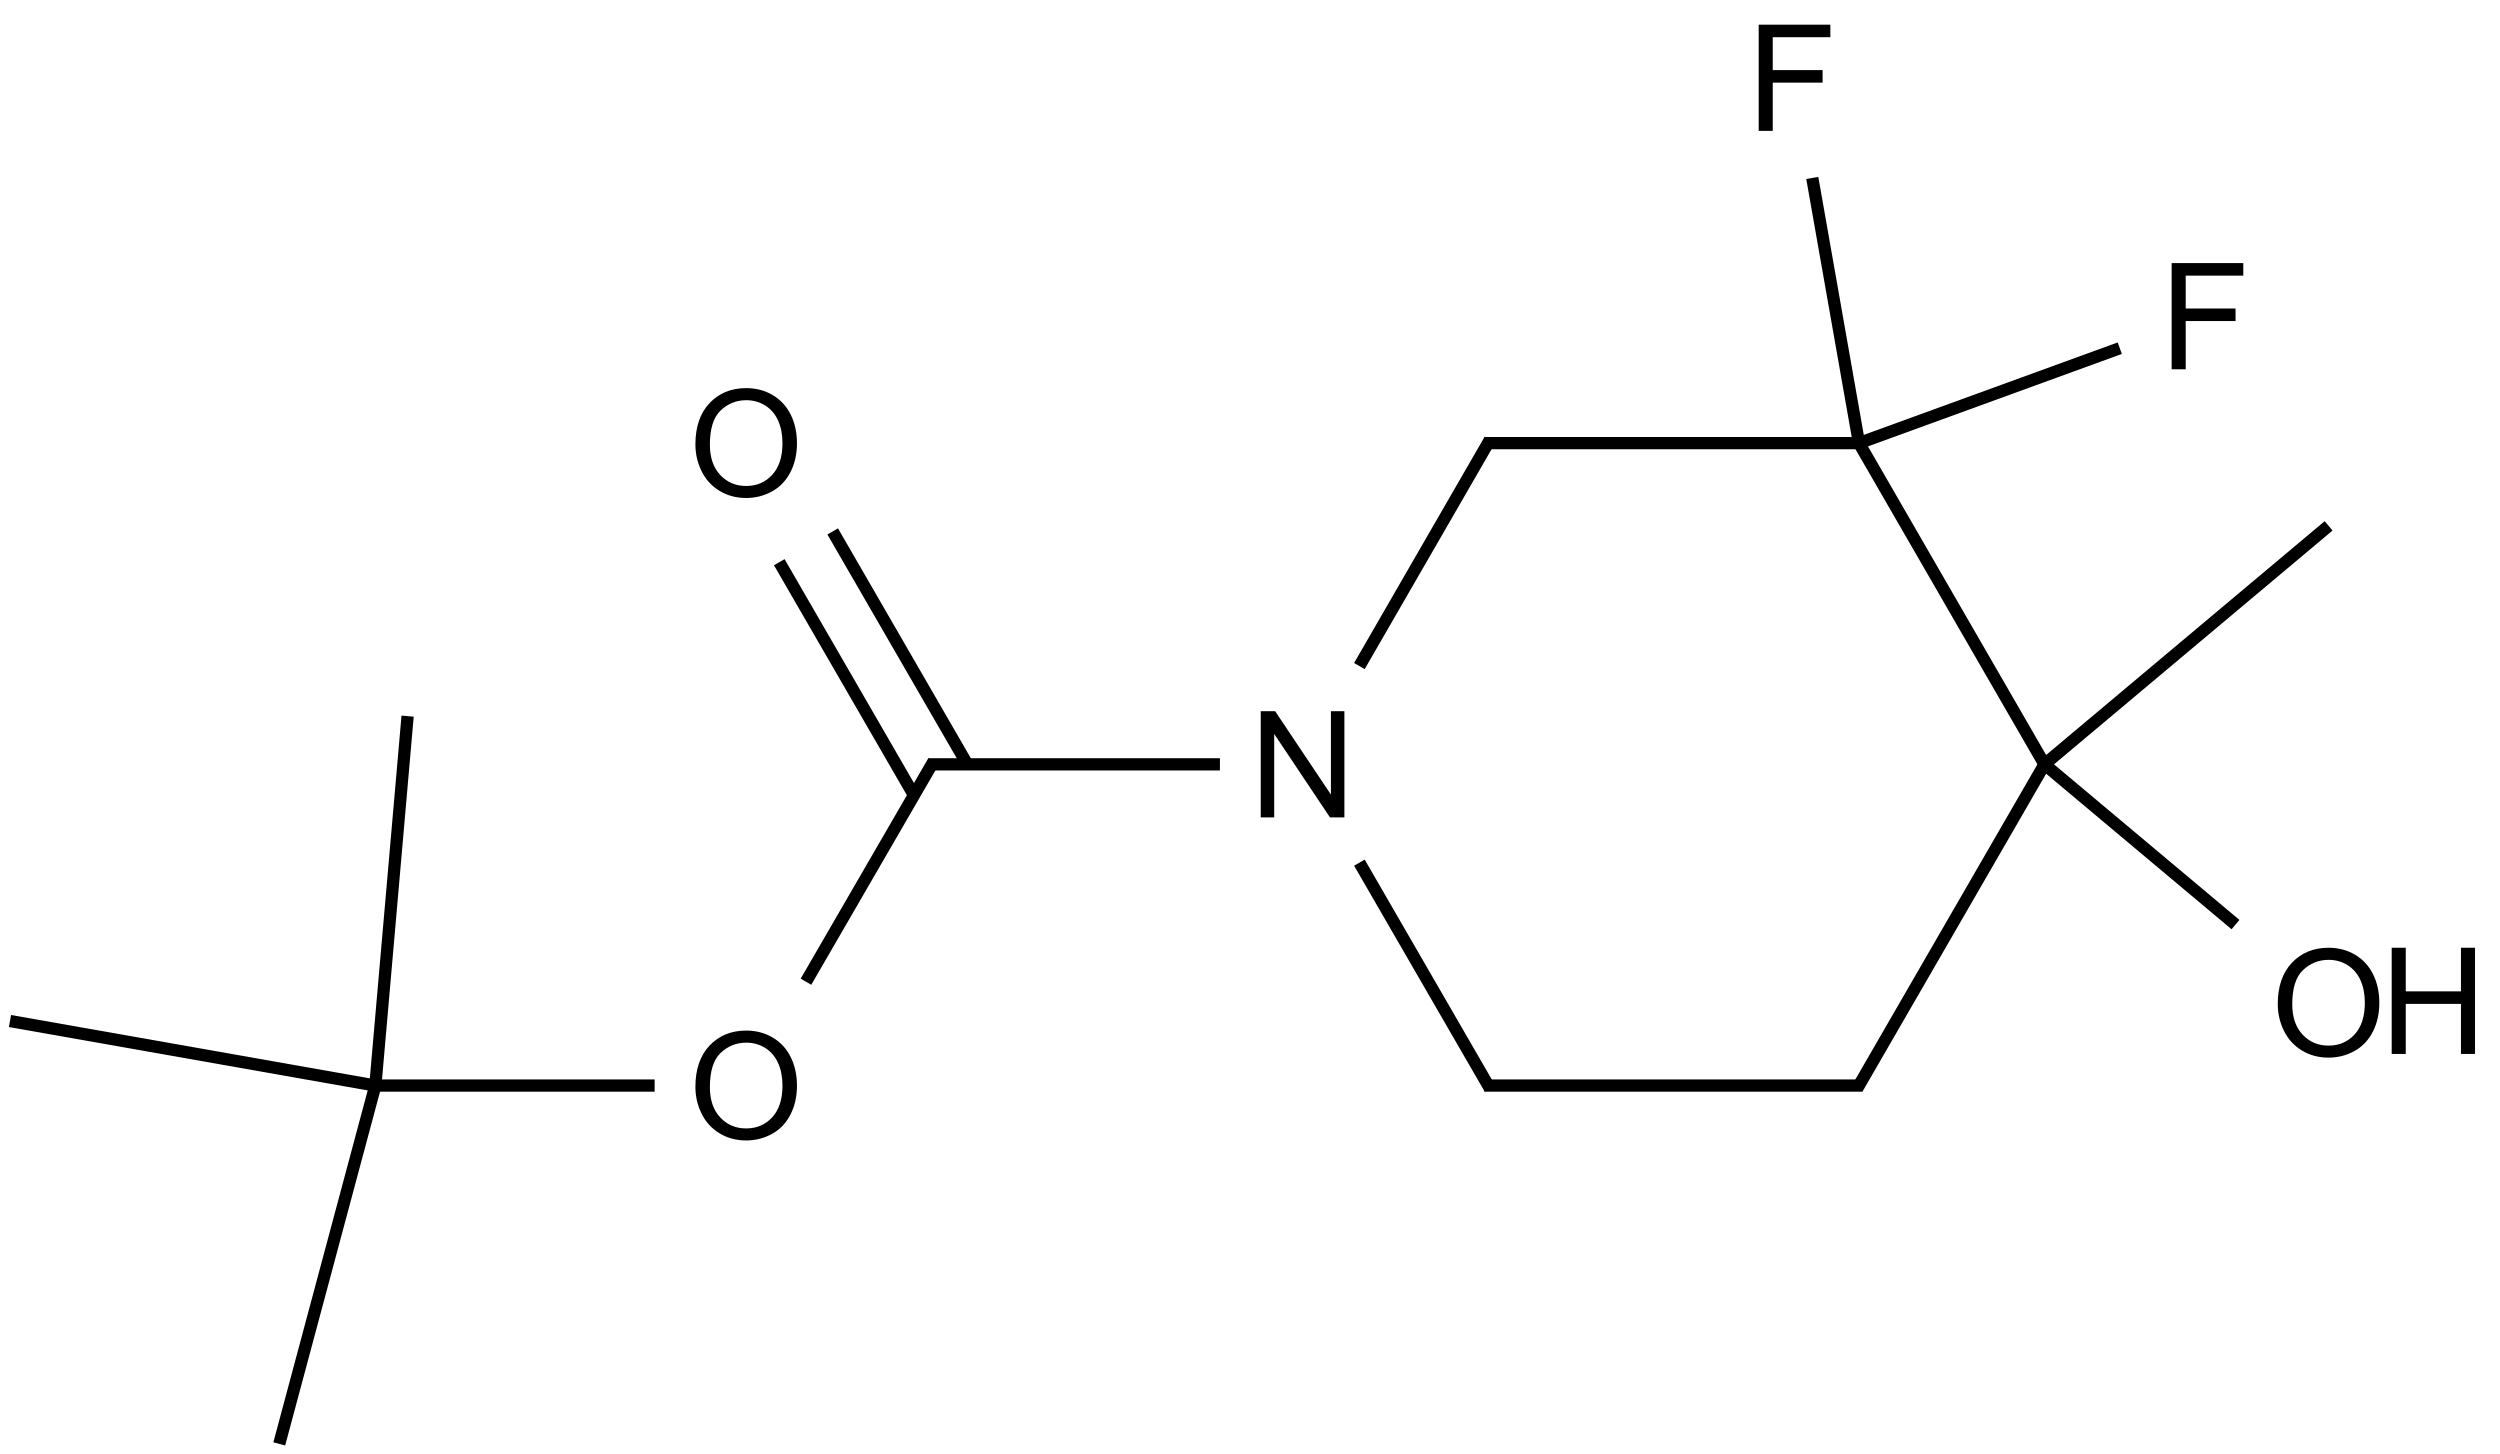 <?xml version="1.0" encoding="UTF-8"?>
<svg xmlns="http://www.w3.org/2000/svg" xmlns:xlink="http://www.w3.org/1999/xlink" width="674" height="392" viewBox="0 0 674 392">
<defs>
<g>
<g id="glyph-0-0">
<path d="M 5 0 L 5 -25 L 25 -25 L 25 0 Z M 5.625 -0.625 L 24.375 -0.625 L 24.375 -24.375 L 5.625 -24.375 Z M 5.625 -0.625 "/>
</g>
<g id="glyph-0-1">
<path d="M 3.281 0 L 3.281 -28.633 L 22.598 -28.633 L 22.598 -25.254 L 7.07 -25.254 L 7.07 -16.387 L 20.508 -16.387 L 20.508 -13.008 L 7.07 -13.008 L 7.07 0 Z M 3.281 0 "/>
</g>
<g id="glyph-0-2">
<path d="M 1.934 -13.945 C 1.934 -18.695 3.207 -22.414 5.762 -25.105 C 8.309 -27.793 11.605 -29.137 15.645 -29.141 C 18.285 -29.137 20.668 -28.508 22.793 -27.246 C 24.914 -25.98 26.531 -24.219 27.645 -21.961 C 28.758 -19.703 29.312 -17.141 29.316 -14.277 C 29.312 -11.371 28.727 -8.773 27.559 -6.484 C 26.383 -4.191 24.723 -2.457 22.578 -1.277 C 20.426 -0.102 18.109 0.484 15.625 0.488 C 12.926 0.484 10.516 -0.164 8.398 -1.465 C 6.273 -2.766 4.668 -4.543 3.574 -6.797 C 2.48 -9.047 1.934 -11.43 1.934 -13.945 Z M 5.84 -13.887 C 5.836 -10.434 6.762 -7.715 8.621 -5.73 C 10.473 -3.746 12.801 -2.754 15.605 -2.754 C 18.453 -2.754 20.801 -3.754 22.645 -5.762 C 24.484 -7.762 25.406 -10.609 25.41 -14.297 C 25.406 -16.625 25.012 -18.656 24.227 -20.398 C 23.438 -22.133 22.285 -23.48 20.77 -24.441 C 19.25 -25.395 17.547 -25.875 15.664 -25.879 C 12.977 -25.875 10.668 -24.953 8.738 -23.113 C 6.801 -21.27 5.836 -18.195 5.84 -13.887 Z M 5.84 -13.887 "/>
</g>
<g id="glyph-0-3">
<path d="M 3.203 0 L 3.203 -28.633 L 6.992 -28.633 L 6.992 -16.875 L 21.875 -16.875 L 21.875 -28.633 L 25.664 -28.633 L 25.664 0 L 21.875 0 L 21.875 -13.496 L 6.992 -13.496 L 6.992 0 Z M 3.203 0 "/>
</g>
<g id="glyph-0-4">
<path d="M 3.047 0 L 3.047 -28.633 L 6.934 -28.633 L 21.973 -6.152 L 21.973 -28.633 L 25.605 -28.633 L 25.605 0 L 21.719 0 L 6.68 -22.5 L 6.68 0 Z M 3.047 0 "/>
</g>
</g>
</defs>
<path fill="none" stroke-width="0.033" stroke-linecap="butt" stroke-linejoin="miter" stroke="rgb(0%, 0%, 0%)" stroke-opacity="1" stroke-miterlimit="10" d="M 5.688 0.729 L 4.985 0.985 " transform="matrix(100, 0, 0, 100, 2.691, 20.969)"/>
<path fill="none" stroke-width="0.033" stroke-linecap="butt" stroke-linejoin="miter" stroke="rgb(0%, 0%, 0%)" stroke-opacity="1" stroke-miterlimit="10" d="M 6 2.283 L 5.485 1.851 " transform="matrix(100, 0, 0, 100, 2.691, 20.969)"/>
<path fill="none" stroke-width="0.033" stroke-linecap="butt" stroke-linejoin="miter" stroke="rgb(0%, 0%, 0%)" stroke-opacity="1" stroke-miterlimit="10" d="M 6.251 1.208 L 5.485 1.851 " transform="matrix(100, 0, 0, 100, 2.691, 20.969)"/>
<path fill="none" stroke-width="0.033" stroke-linecap="butt" stroke-linejoin="miter" stroke="rgb(0%, 0%, 0%)" stroke-opacity="1" stroke-miterlimit="10" d="M 3.638 1.586 L 3.99 0.976 " transform="matrix(100, 0, 0, 100, 2.691, 20.969)"/>
<path fill="none" stroke-width="0.033" stroke-linecap="butt" stroke-linejoin="miter" stroke="rgb(0%, 0%, 0%)" stroke-opacity="1" stroke-miterlimit="10" d="M 3.975 0.985 L 4.985 0.985 " transform="matrix(100, 0, 0, 100, 2.691, 20.969)"/>
<path fill="none" stroke-width="0.033" stroke-linecap="butt" stroke-linejoin="miter" stroke="rgb(0%, 0%, 0%)" stroke-opacity="1" stroke-miterlimit="10" d="M 4.985 0.985 L 5.485 1.851 " transform="matrix(100, 0, 0, 100, 2.691, 20.969)"/>
<path fill="none" stroke-width="0.033" stroke-linecap="butt" stroke-linejoin="miter" stroke="rgb(0%, 0%, 0%)" stroke-opacity="1" stroke-miterlimit="10" d="M 5.485 1.851 L 4.98 2.725 " transform="matrix(100, 0, 0, 100, 2.691, 20.969)"/>
<path fill="none" stroke-width="0.033" stroke-linecap="butt" stroke-linejoin="miter" stroke="rgb(0%, 0%, 0%)" stroke-opacity="1" stroke-miterlimit="10" d="M 4.994 2.717 L 3.975 2.717 " transform="matrix(100, 0, 0, 100, 2.691, 20.969)"/>
<path fill="none" stroke-width="0.033" stroke-linecap="butt" stroke-linejoin="miter" stroke="rgb(0%, 0%, 0%)" stroke-opacity="1" stroke-miterlimit="10" d="M 3.638 2.116 L 3.99 2.725 " transform="matrix(100, 0, 0, 100, 2.691, 20.969)"/>
<path fill="none" stroke-width="0.033" stroke-linecap="butt" stroke-linejoin="miter" stroke="rgb(0%, 0%, 0%)" stroke-opacity="1" stroke-miterlimit="10" d="M 2.581 1.851 L 2.218 1.223 " transform="matrix(100, 0, 0, 100, 2.691, 20.969)"/>
<path fill="none" stroke-width="0.033" stroke-linecap="butt" stroke-linejoin="miter" stroke="rgb(0%, 0%, 0%)" stroke-opacity="1" stroke-miterlimit="10" d="M 2.437 1.934 L 2.074 1.306 " transform="matrix(100, 0, 0, 100, 2.691, 20.969)"/>
<path fill="none" stroke-width="0.033" stroke-linecap="butt" stroke-linejoin="miter" stroke="rgb(0%, 0%, 0%)" stroke-opacity="1" stroke-miterlimit="10" d="M 2.49 1.843 L 2.146 2.437 " transform="matrix(100, 0, 0, 100, 2.691, 20.969)"/>
<path fill="none" stroke-width="0.033" stroke-linecap="butt" stroke-linejoin="miter" stroke="rgb(0%, 0%, 0%)" stroke-opacity="1" stroke-miterlimit="10" d="M 3.262 1.851 L 2.475 1.851 " transform="matrix(100, 0, 0, 100, 2.691, 20.969)"/>
<path fill="none" stroke-width="0.033" stroke-linecap="butt" stroke-linejoin="miter" stroke="rgb(0%, 0%, 0%)" stroke-opacity="1" stroke-miterlimit="10" d="M 4.859 0.27 L 4.985 0.985 " transform="matrix(100, 0, 0, 100, 2.691, 20.969)"/>
<path fill="none" stroke-width="0.033" stroke-linecap="butt" stroke-linejoin="miter" stroke="rgb(0%, 0%, 0%)" stroke-opacity="1" stroke-miterlimit="10" d="M 1.738 2.717 L 0.985 2.717 " transform="matrix(100, 0, 0, 100, 2.691, 20.969)"/>
<path fill="none" stroke-width="0.033" stroke-linecap="butt" stroke-linejoin="miter" stroke="rgb(0%, 0%, 0%)" stroke-opacity="1" stroke-miterlimit="10" d="M 0.985 2.717 L 0.726 3.683 " transform="matrix(100, 0, 0, 100, 2.691, 20.969)"/>
<path fill="none" stroke-width="0.033" stroke-linecap="butt" stroke-linejoin="miter" stroke="rgb(0%, 0%, 0%)" stroke-opacity="1" stroke-miterlimit="10" d="M 0.985 2.717 L 1.072 1.721 " transform="matrix(100, 0, 0, 100, 2.691, 20.969)"/>
<path fill="none" stroke-width="0.033" stroke-linecap="butt" stroke-linejoin="miter" stroke="rgb(0%, 0%, 0%)" stroke-opacity="1" stroke-miterlimit="10" d="M 0.985 2.717 L -0 2.543 " transform="matrix(100, 0, 0, 100, 2.691, 20.969)"/>
<g fill="rgb(0%, 0%, 0%)" fill-opacity="1">
<use xlink:href="#glyph-0-1" x="582.195" y="99.562"/>
</g>
<g fill="rgb(0%, 0%, 0%)" fill-opacity="1">
<use xlink:href="#glyph-0-2" x="612.152" y="284.652"/>
</g>
<g fill="rgb(0%, 0%, 0%)" fill-opacity="1">
<use xlink:href="#glyph-0-3" x="641.598" y="284.145"/>
</g>
<g fill="rgb(0%, 0%, 0%)" fill-opacity="1">
<use xlink:href="#glyph-0-4" x="336.844" y="220.371"/>
</g>
<g fill="rgb(0%, 0%, 0%)" fill-opacity="1">
<use xlink:href="#glyph-0-2" x="185.547" y="133.773"/>
</g>
<g fill="rgb(0%, 0%, 0%)" fill-opacity="1">
<use xlink:href="#glyph-0-2" x="185.547" y="306.98"/>
</g>
<g fill="rgb(0%, 0%, 0%)" fill-opacity="1">
<use xlink:href="#glyph-0-1" x="470.863" y="35.285"/>
</g>
</svg>
